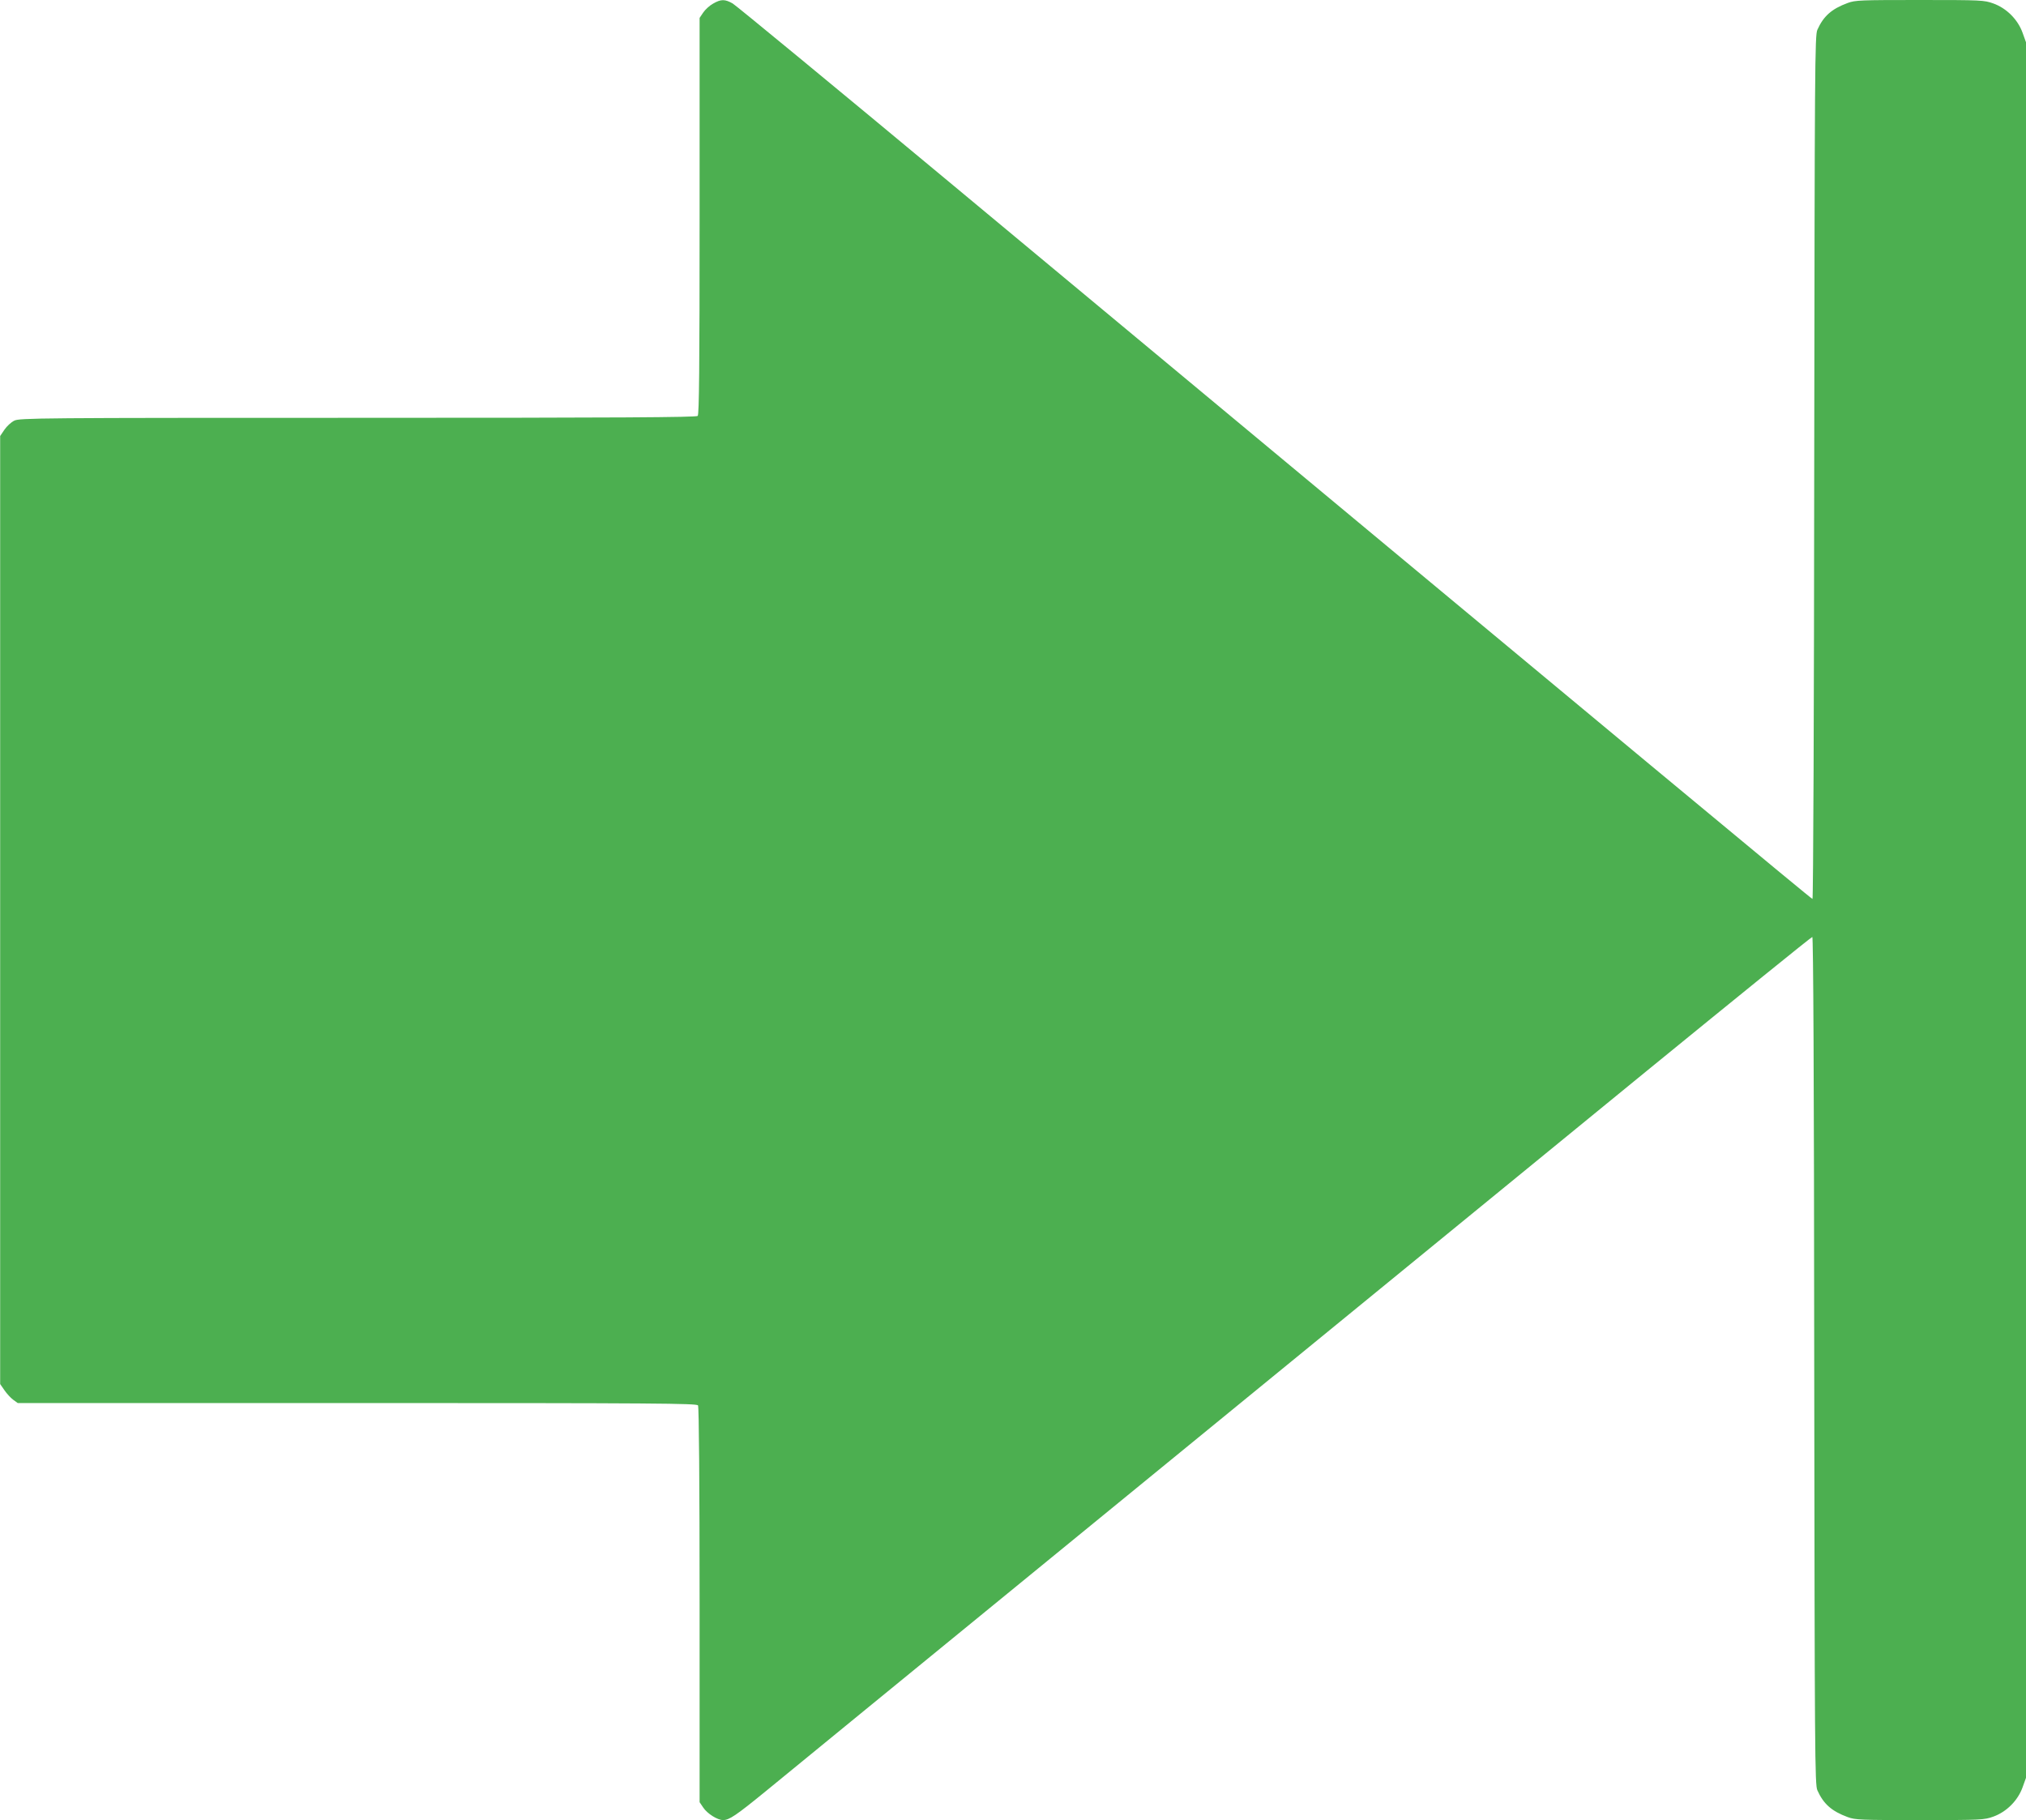 <?xml version="1.0" standalone="no"?>
<!DOCTYPE svg PUBLIC "-//W3C//DTD SVG 20010904//EN"
 "http://www.w3.org/TR/2001/REC-SVG-20010904/DTD/svg10.dtd">
<svg version="1.0" xmlns="http://www.w3.org/2000/svg"
 width="1280pt" height="1150pt" viewBox="0 0 1280 1150"
 preserveAspectRatio="xMidYMid meet">
<g transform="translate(0,1150) scale(0.1,-0.1)"
fill="#4caf50" stroke="none">
<path d="M4505 11477 c-22 -12 -50 -38 -62 -56 l-23 -34 0 -1251 c0 -961 -3
-1255 -12 -1264 -9 -9 -500 -12 -2148 -12 -2013 0 -2137 -1 -2170 -18 -19 -9
-47 -35 -62 -57 l-27 -40 0 -2995 0 -2995 27 -39 c15 -22 40 -49 55 -60 l29
-21 2144 0 c1896 0 2146 -2 2154 -15 6 -9 10 -492 10 -1261 l0 -1246 23 -34
c25 -38 90 -79 125 -79 39 0 81 28 272 184 188 155 428 350 3040 2486 817 668
1952 1596 2522 2062 571 466 1042 848 1048 848 6 0 11 -873 12 -2677 3 -2495
4 -2681 20 -2715 39 -87 91 -132 191 -169 48 -18 83 -19 456 -19 392 0 406 1
465 22 83 30 154 101 184 184 l22 61 0 5483 0 5483 -22 61 c-30 83 -101 154
-184 184 -59 21 -73 22 -465 22 -373 0 -408 -1 -456 -19 -100 -37 -152 -82
-191 -169 -16 -34 -17 -223 -20 -2764 -1 -1501 -6 -2728 -11 -2728 -7 0 -911
751 -5430 4510 -744 619 -1370 1135 -1392 1148 -49 28 -74 28 -124 -1z"/>
</g>
</svg>
